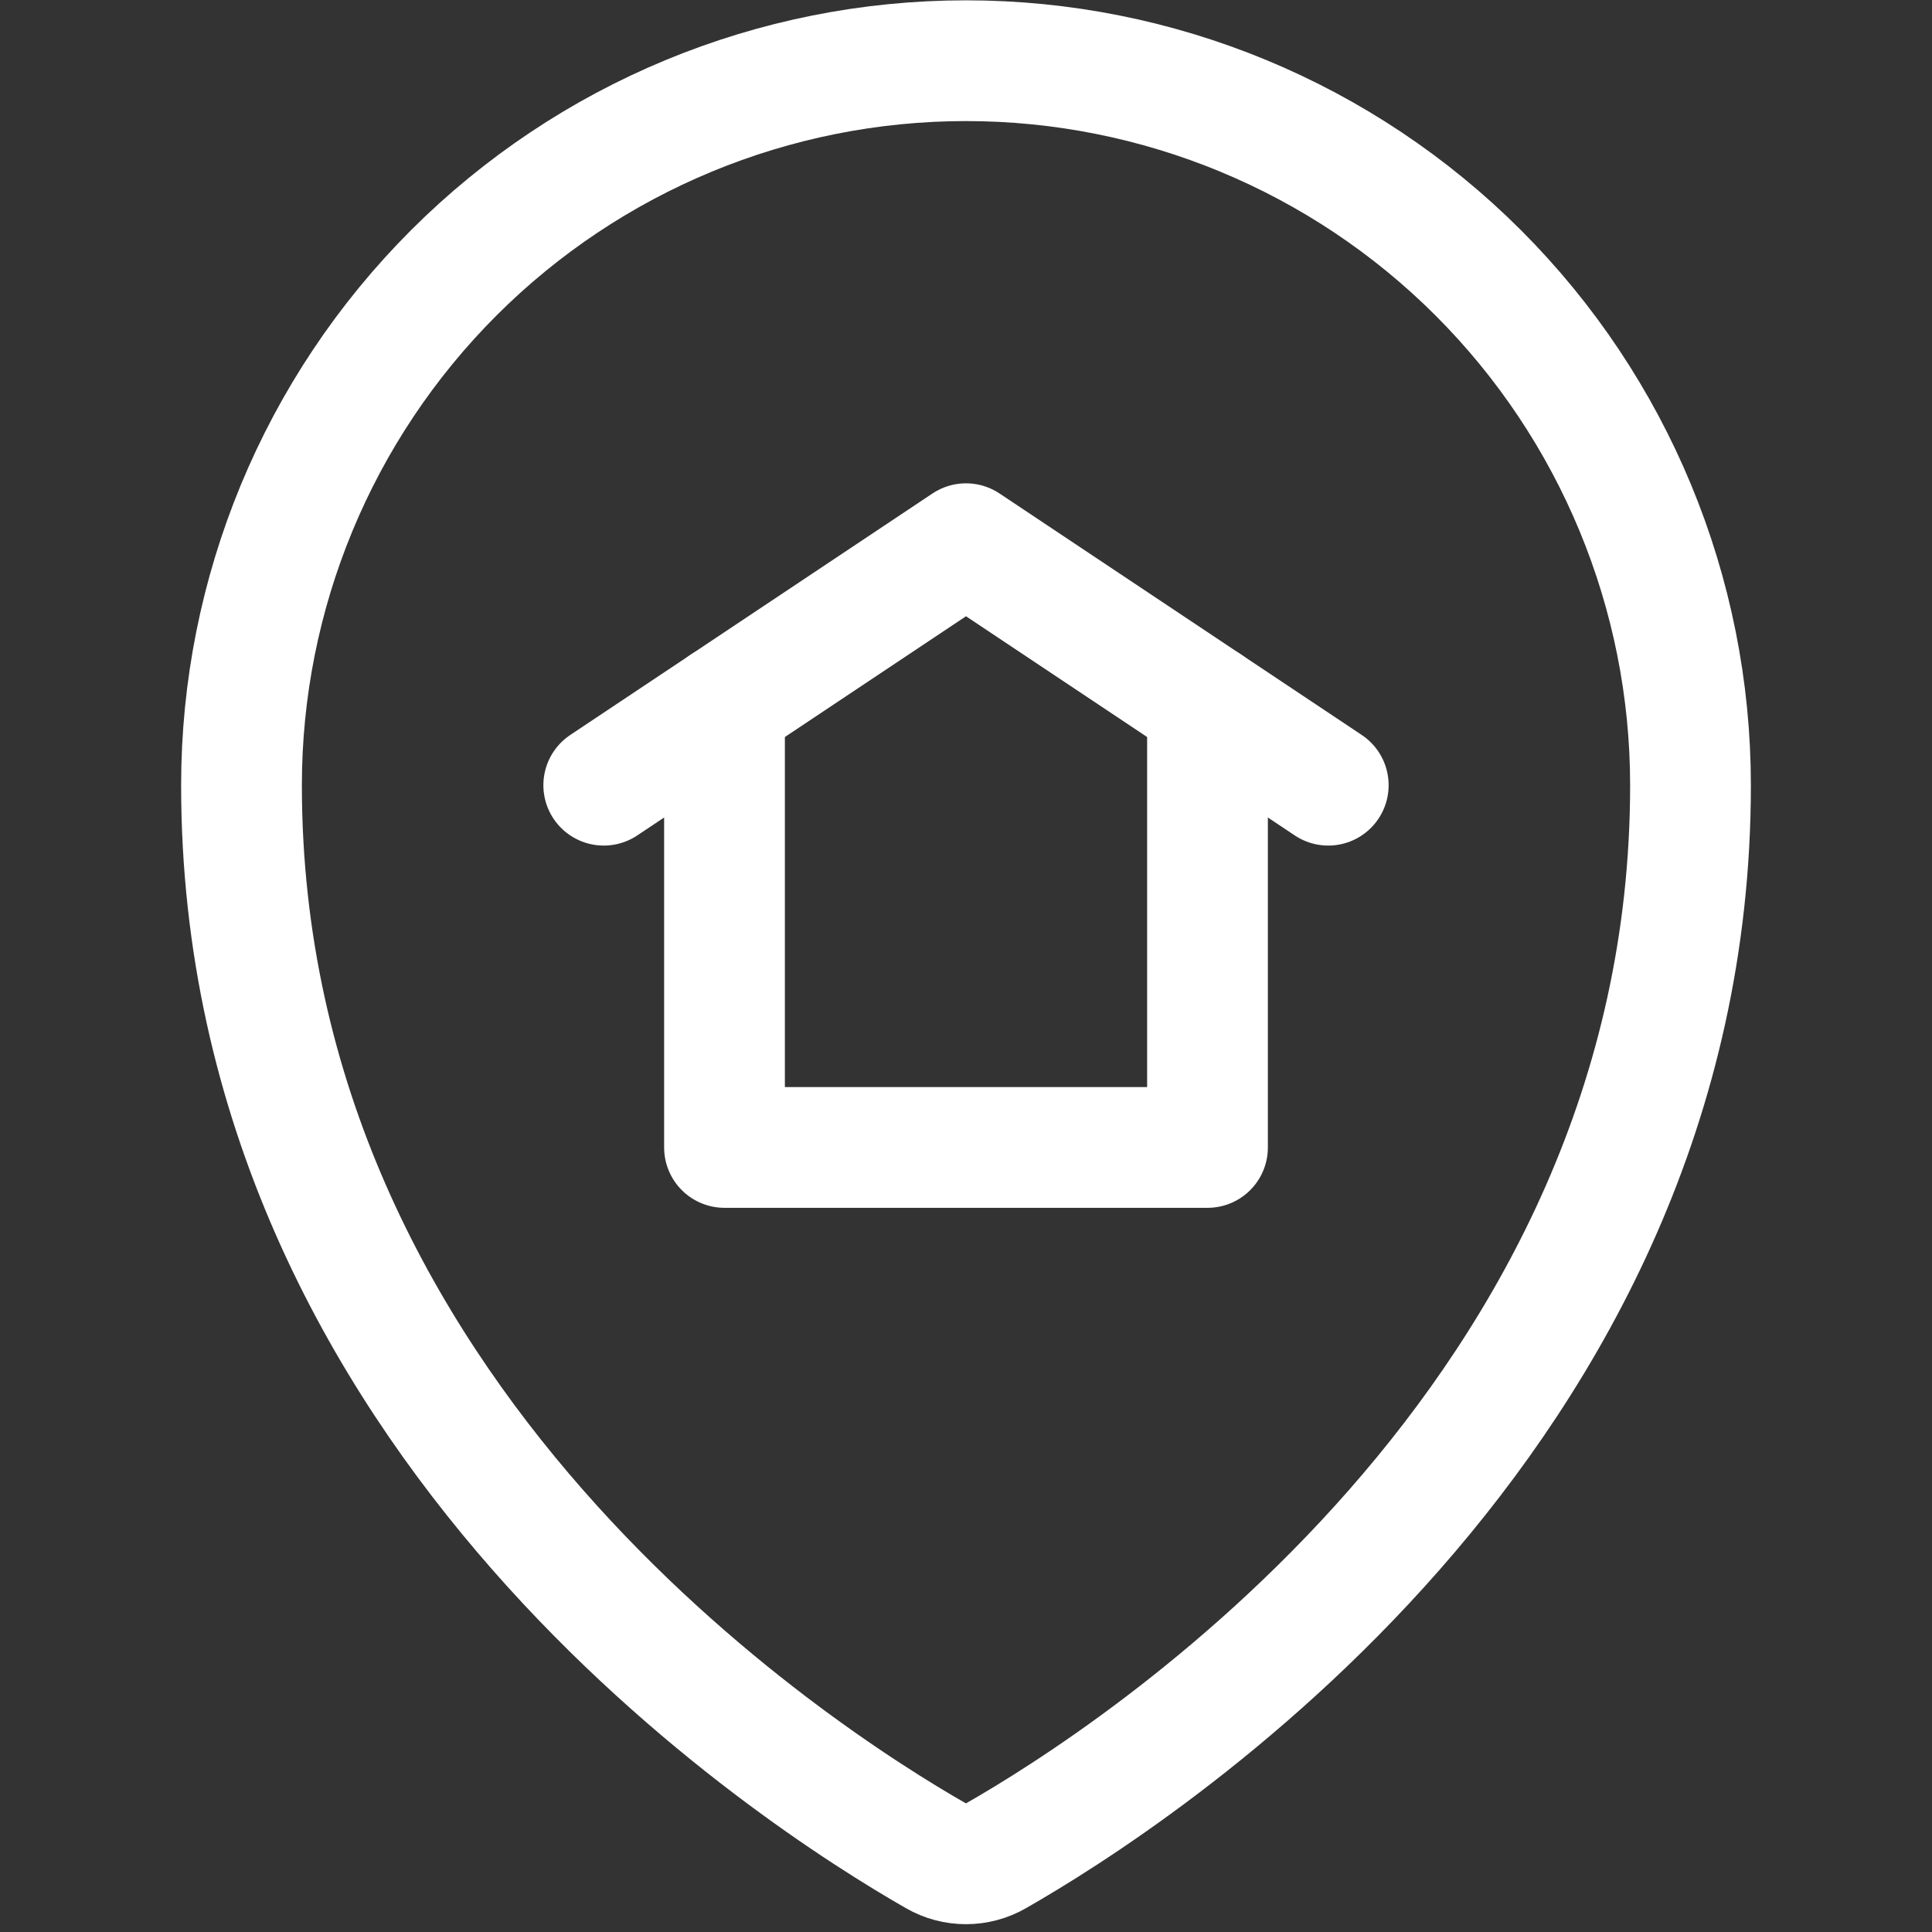 <svg width="24" height="24" viewBox="0 0 24 24" fill="none" xmlns="http://www.w3.org/2000/svg">
<rect x="0" y="0" width="24" height="24" fill="#333333" stroke="none"/>
<g clip-path="url(#clip0_5675_65859)">
<path d="M15 8.754V14.254H9V8.754" stroke="white" stroke-width="1.5" stroke-linecap="round" stroke-linejoin="round"/>
<path d="M7.5 9.754L12 6.754L16.5 9.754" stroke="white" stroke-width="1.5" stroke-linecap="round" stroke-linejoin="round"/>
<path d="M21 9.754C21 17.654 14.068 22.085 12.371 23.054C12.258 23.119 12.13 23.153 11.999 23.153C11.869 23.153 11.741 23.119 11.628 23.054C9.931 22.084 3 17.652 3 9.754C3 7.367 3.948 5.078 5.636 3.39C7.324 1.702 9.613 0.754 12 0.754C14.387 0.754 16.676 1.702 18.364 3.39C20.052 5.078 21 7.367 21 9.754Z" stroke="white" stroke-width="1.5" stroke-linecap="round" stroke-linejoin="round"/>
</g>
<defs>
<clipPath id="clip0_5675_65859">
<rect width="24" height="24" fill="white"/>
</clipPath>
</defs>
</svg>

